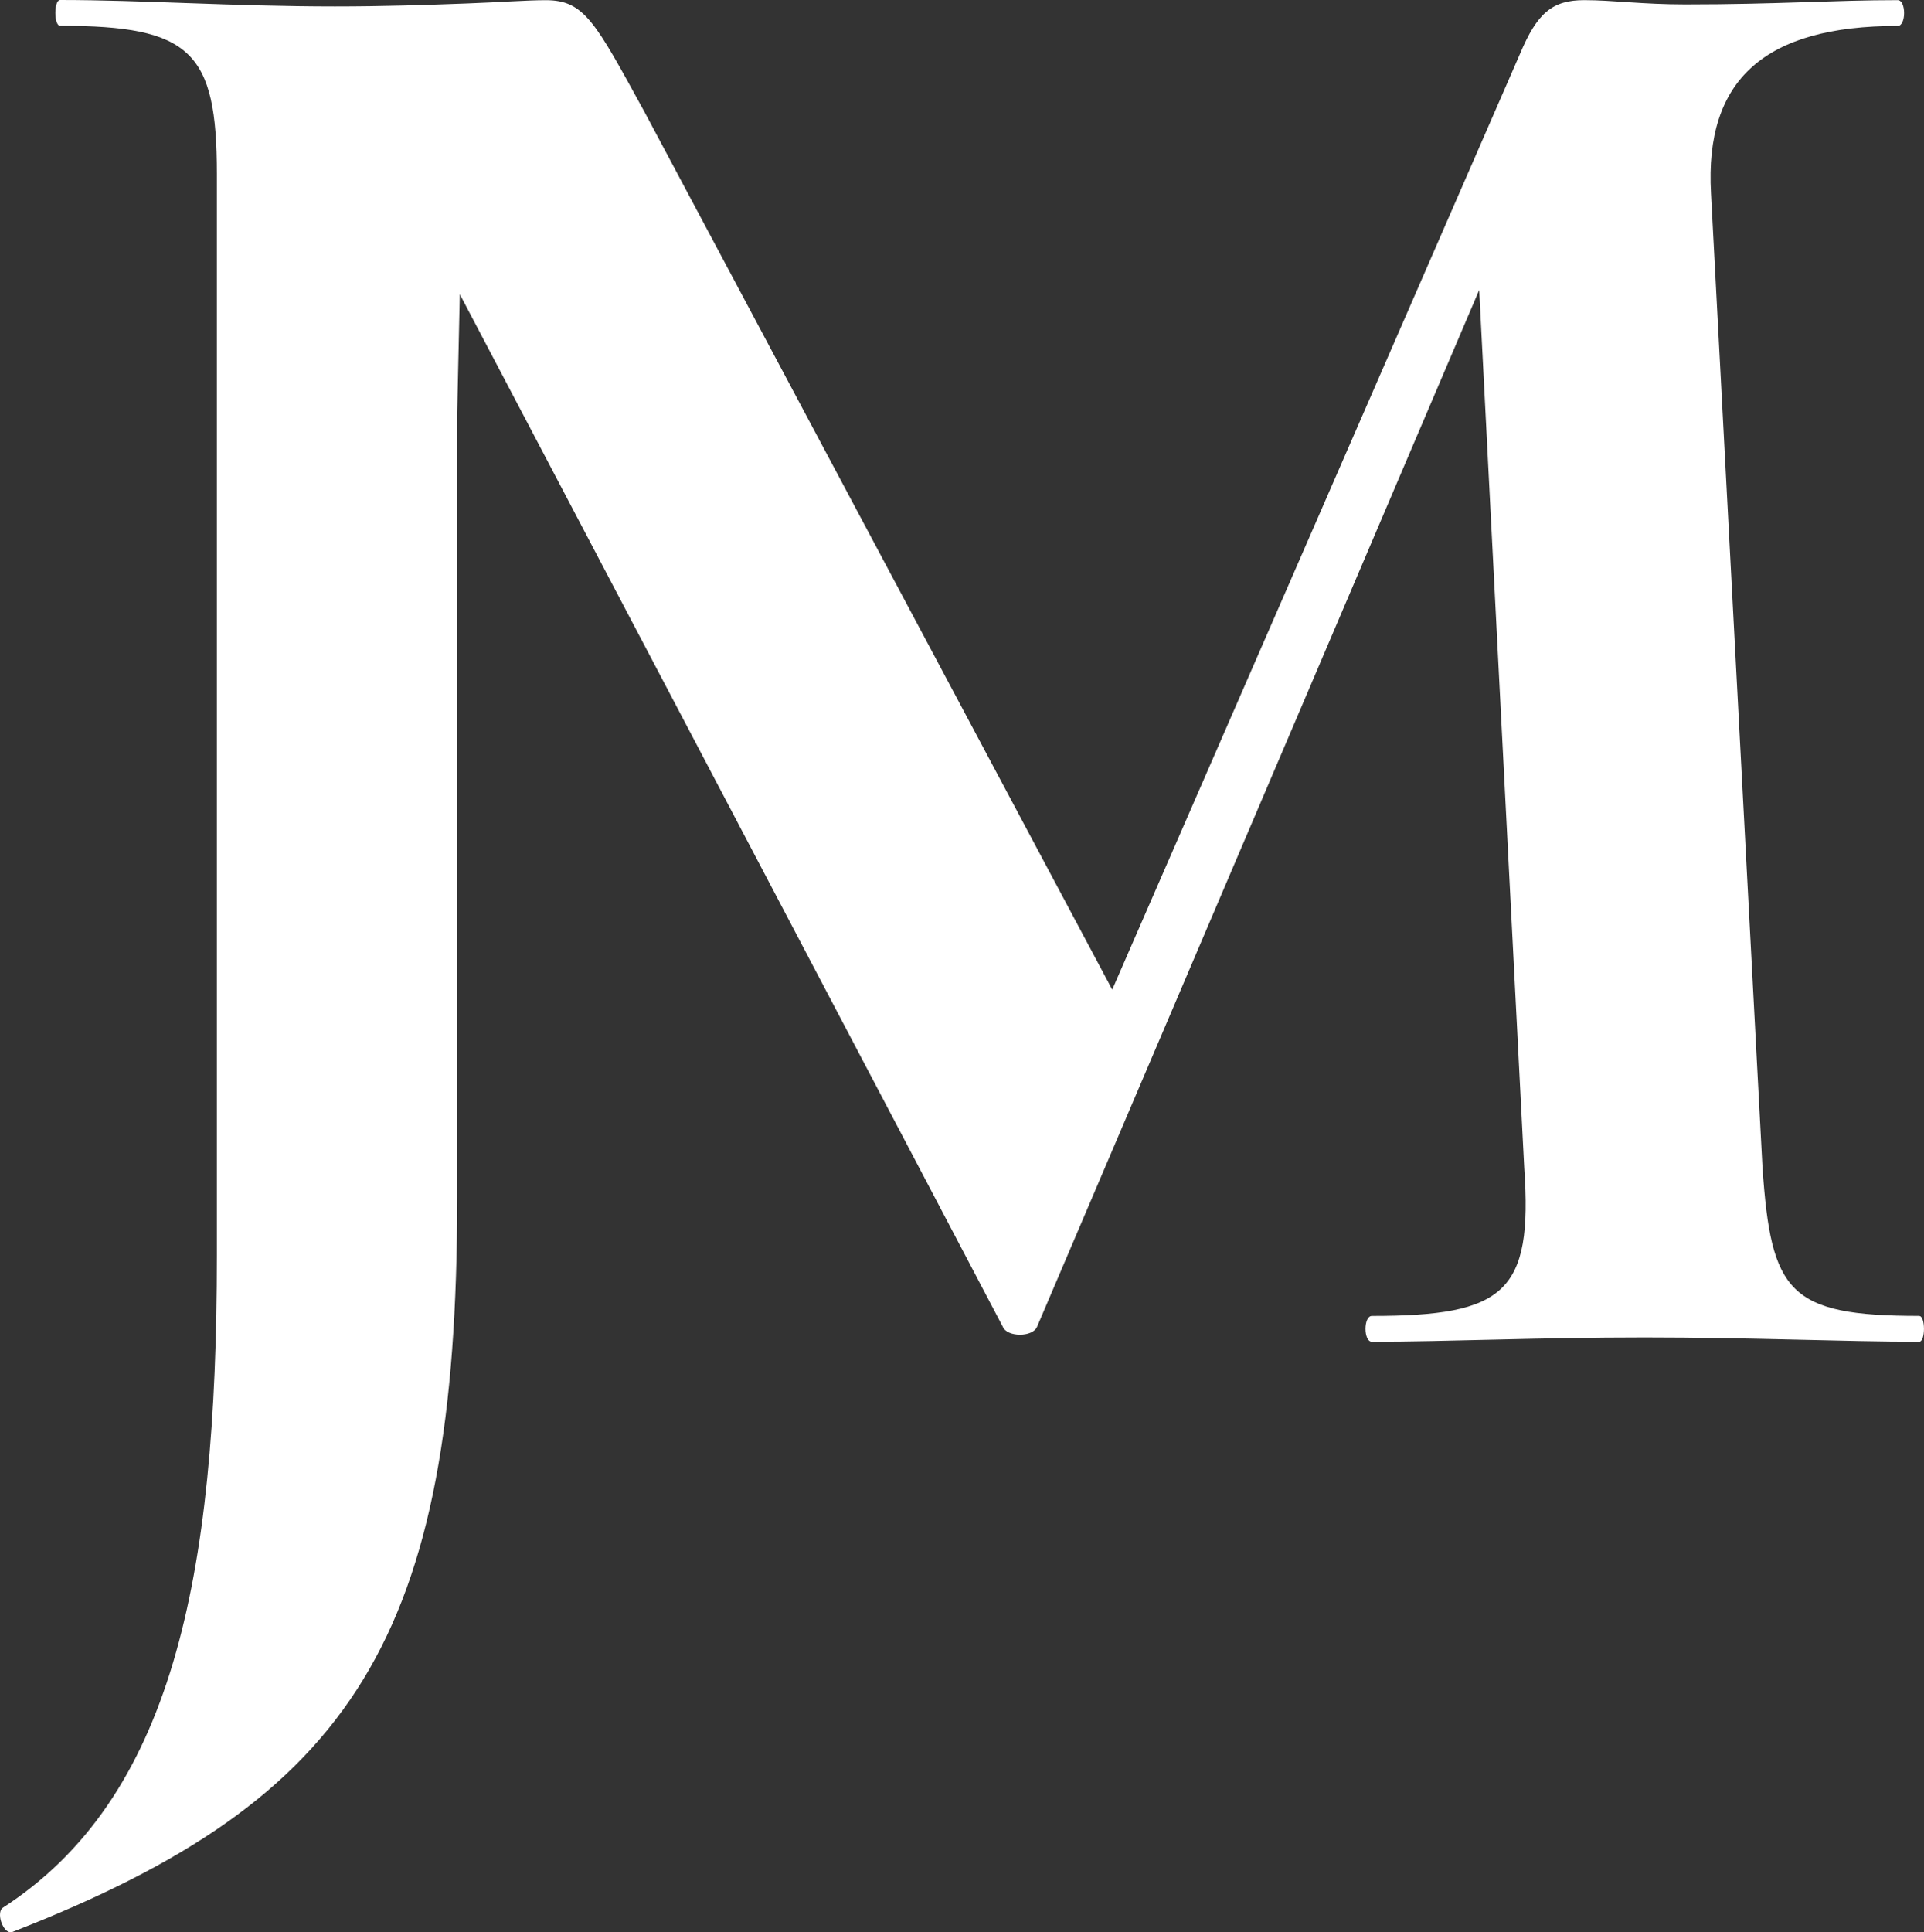 <svg xmlns="http://www.w3.org/2000/svg" id="Calque_2" data-name="Calque 2" viewBox="0 0 427.1 428.88"><rect x="0" y="0" width="427.1" height="428.88" fill="#333333" stroke="none"/><defs><style>      .cls-1 {        fill: #fff;      }    </style></defs><g id="Calque_1-2" data-name="Calque 1"><path class="cls-1" d="M426.03,292.07c-29.06,0-32.87-5.24-34.78-32.87l-11.43-216.29c-1.43-25.25,11.91-37.16,41.44-37.16,1.9,0,1.9-5.72,0-5.72-14.29,0-26.68.95-47.16.95-9.53,0-16.2-.95-22.39-.95-7.15,0-10.48,2.86-14.29,11.91l-90.52,207.71L143.05,24.81C132.09,4.8,129.71.04,121.13.04c-4.07,0-10.17.46-17.5.73-8.99.34-18.73.66-29.29.66C51.95,1.43,31.47,0,13.36,0c-1.43,0-1.43,5.72,0,5.72,29.06,0,34.78,5.72,34.78,32.87v240.1c0,71.94-10,120.53-47.64,144.82-1.43,1.43.48,6.19,2.38,5.24,75.75-29.54,98.61-65.27,98.61-162.93V91.53l.58-26.22,120.53,229.15c.95,2.38,6.67,2.38,7.62,0l98.14-230.1,10,194.85c1.91,27.63-4.29,32.87-33.82,32.87-1.9,0-1.9,5.72,0,5.72,16.67,0,36.68-.95,60.5-.95s44.31.95,60.98.95c1.43,0,1.43-5.72,0-5.72Z"></path></g></svg>